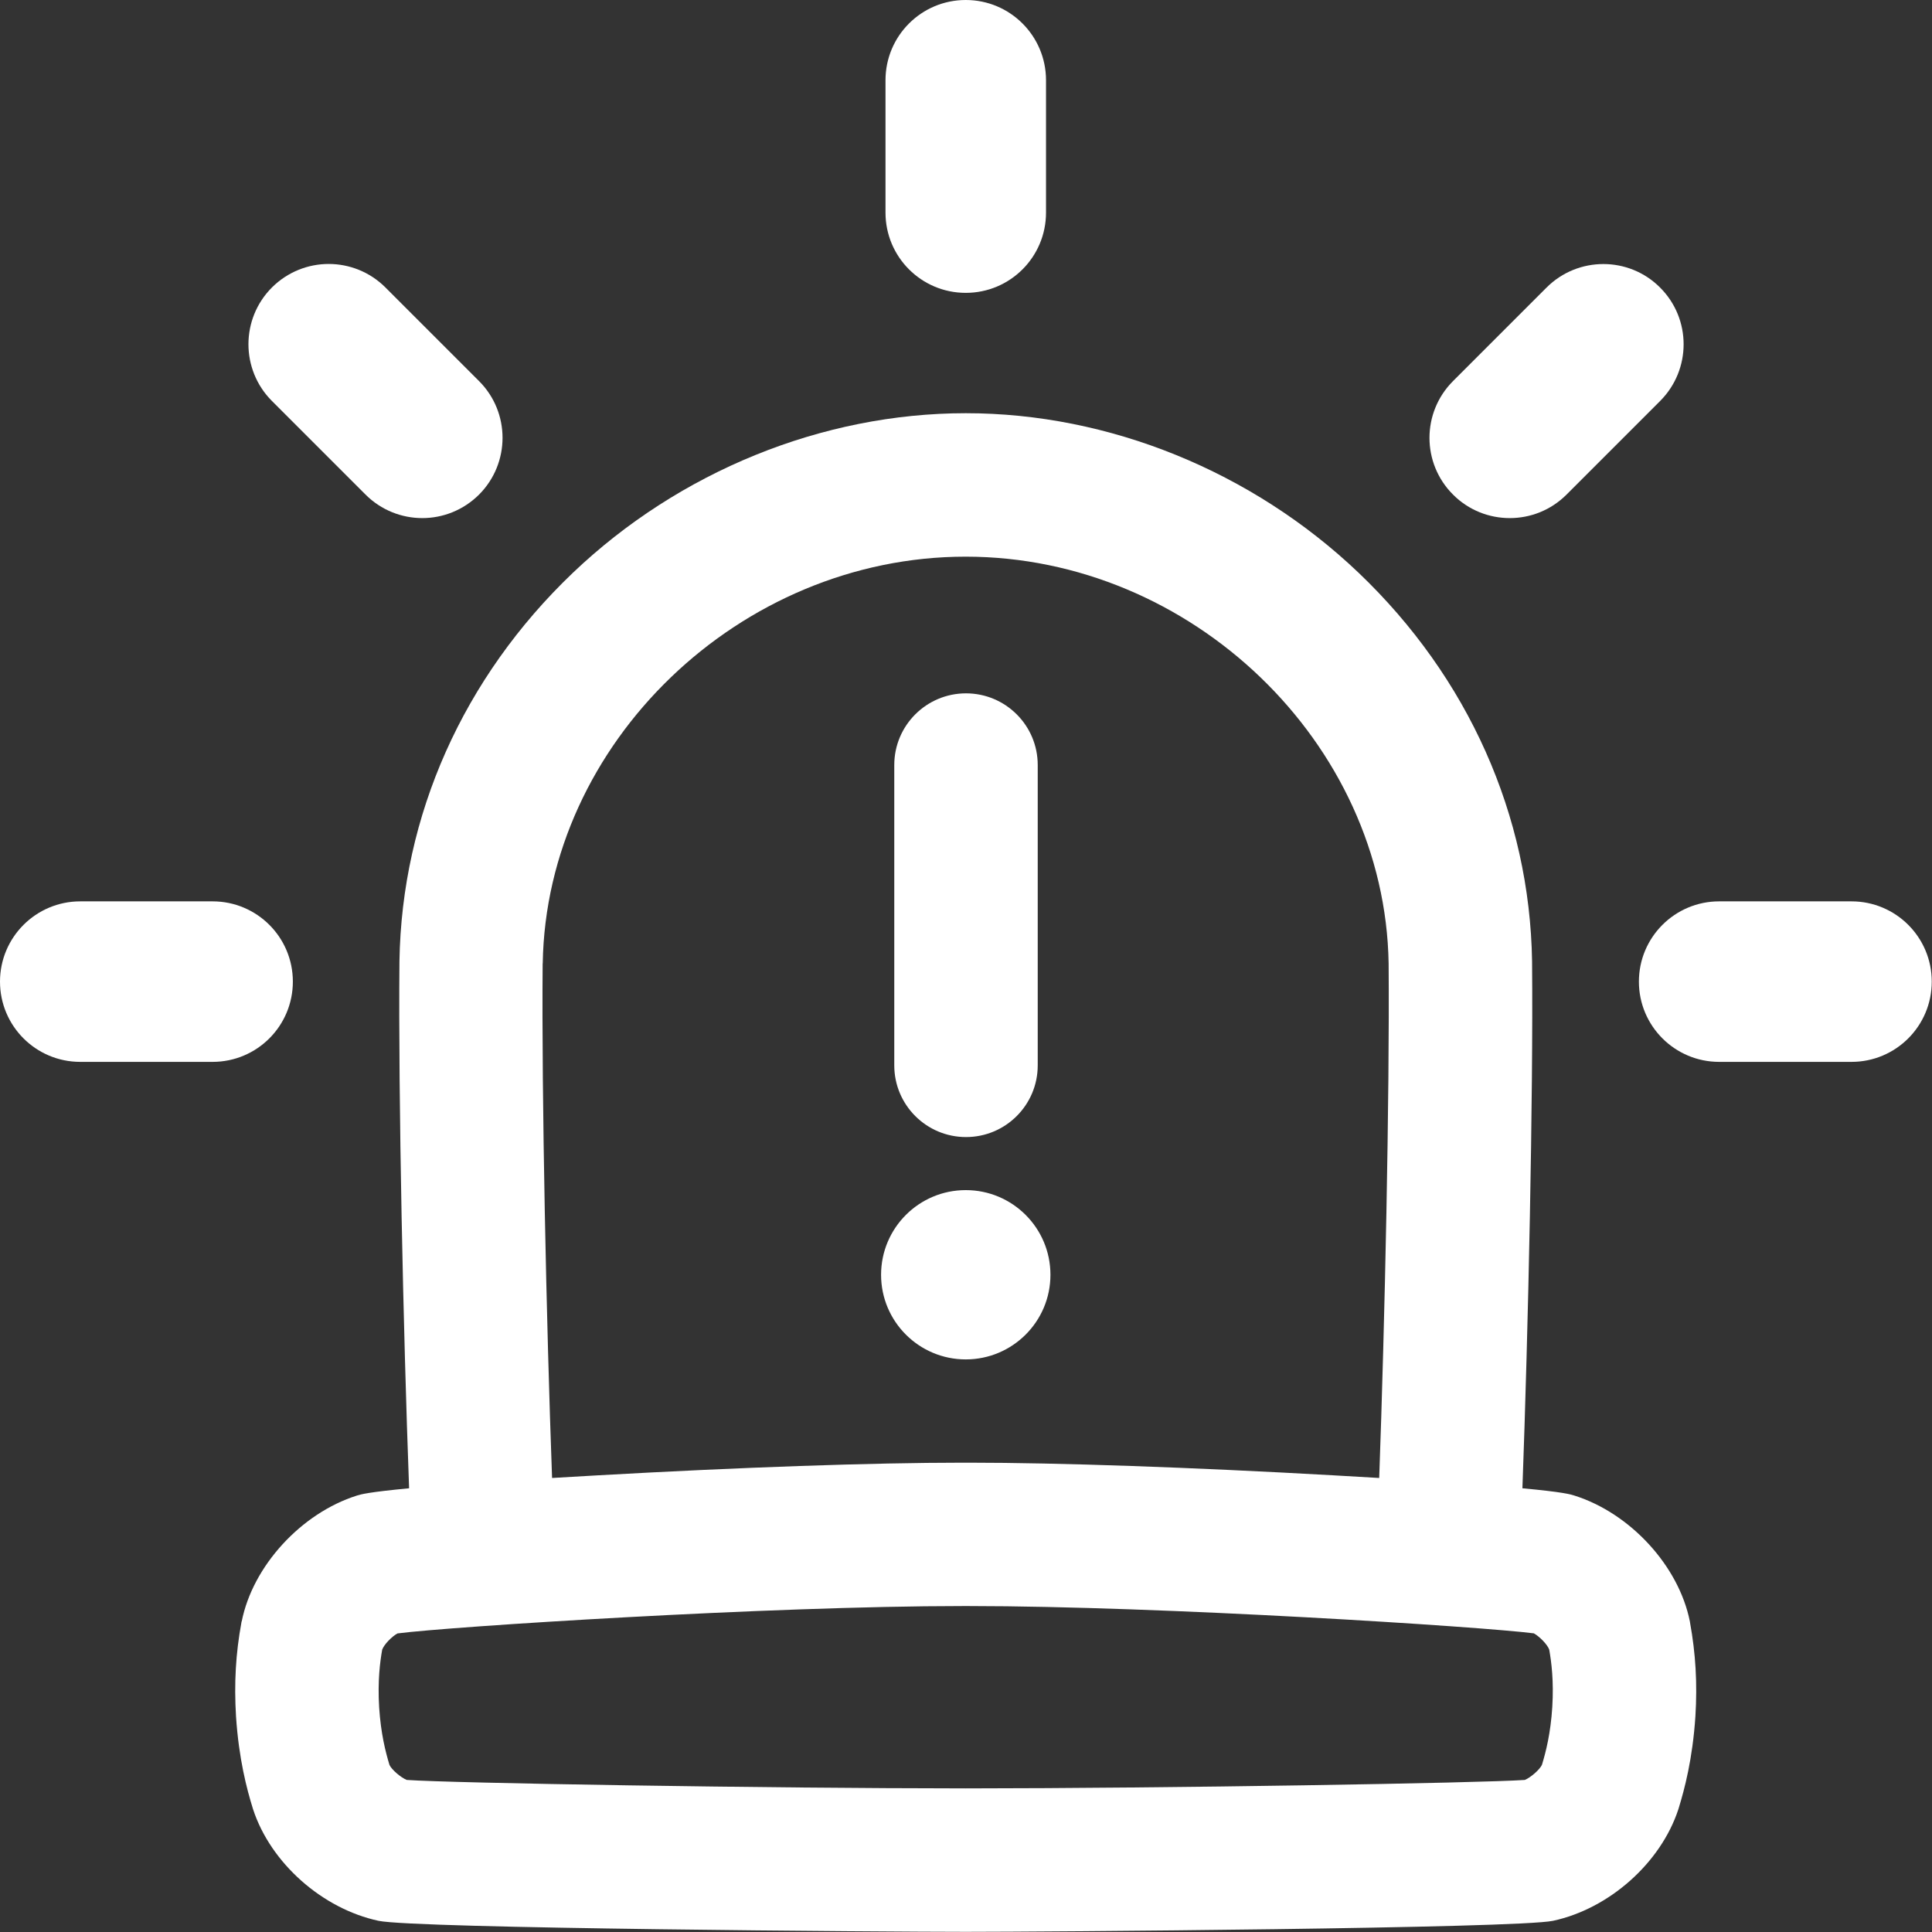 <svg width="24" height="24" viewBox="0 0 24 24" fill="none" xmlns="http://www.w3.org/2000/svg">
<rect x="0" y="0" width="24" height="24" fill="#333333" stroke="none"/>
<g clip-path="url(#clip0_15269_626)">
<path d="M21.356 11.197C20.806 11.197 20.359 11.643 20.359 12.194C20.359 12.745 20.806 13.191 21.356 13.191H23C23.551 13.191 23.997 12.745 23.997 12.194C23.997 11.643 23.551 11.197 23 11.197H21.356Z" fill="white"/>
<path d="M3.001 20.142C3 20.146 2.999 20.151 2.999 20.155C2.928 20.541 2.907 20.91 2.932 21.323C2.967 21.853 3.067 22.228 3.14 22.463C3.141 22.469 3.143 22.474 3.145 22.479C3.363 23.143 4.003 23.711 4.702 23.861C5.151 23.957 11.046 23.998 11.997 23.998C12.946 23.998 18.842 23.956 19.292 23.861C19.99 23.711 20.629 23.143 20.848 22.479C20.849 22.474 20.851 22.469 20.853 22.463C20.925 22.228 21.026 21.853 21.061 21.319C21.086 20.91 21.064 20.54 20.994 20.155C20.993 20.151 20.993 20.146 20.992 20.142C20.855 19.454 20.253 18.797 19.556 18.578C19.512 18.564 19.42 18.535 18.912 18.488C18.984 16.523 19.047 13.643 19.032 11.95C19.032 11.948 19.032 11.946 19.032 11.943C19.004 10.129 18.239 8.415 16.878 7.116C15.556 5.856 13.777 5.133 11.998 5.133H11.997C10.217 5.133 8.438 5.856 7.116 7.116C5.755 8.415 4.99 10.129 4.962 11.943V11.95C4.947 13.642 5.009 16.523 5.082 18.488C4.573 18.536 4.48 18.564 4.435 18.578C3.742 18.796 3.139 19.454 3.003 20.141L3.001 20.142ZM6.742 11.968C6.786 9.228 9.192 6.915 11.996 6.915C14.801 6.915 17.206 9.229 17.25 11.969C17.263 13.621 17.203 16.422 17.133 18.36C16.957 18.35 16.767 18.339 16.564 18.327C14.793 18.227 13.147 18.17 12.039 18.17H11.954C10.843 18.17 9.197 18.227 7.428 18.327C7.224 18.339 7.034 18.35 6.858 18.36C6.787 16.422 6.727 13.62 6.741 11.968H6.742ZM4.748 20.492C4.77 20.43 4.867 20.329 4.938 20.291C5.58 20.207 9.563 19.951 11.953 19.951H12.041C14.428 19.951 18.407 20.207 19.054 20.29C19.126 20.33 19.223 20.43 19.245 20.492C19.272 20.644 19.303 20.879 19.283 21.206C19.262 21.534 19.204 21.76 19.155 21.922C19.128 21.983 19.014 22.081 18.942 22.111C18.385 22.15 14.502 22.215 11.997 22.216C9.492 22.215 5.612 22.151 5.053 22.111C4.978 22.081 4.864 21.982 4.838 21.924C4.789 21.762 4.731 21.535 4.71 21.21C4.69 20.879 4.721 20.643 4.748 20.491L4.748 20.492Z" fill="white"/>
<path d="M11.997 3.638C12.548 3.638 12.994 3.192 12.994 2.641V0.997C12.994 0.446 12.548 0 11.997 0C11.446 0 11 0.446 11 0.997V2.641C11 3.192 11.446 3.638 11.997 3.638Z" fill="white"/>
<path d="M5.951 6.144C6.34 5.754 6.34 5.123 5.951 4.734L4.788 3.571C4.594 3.377 4.338 3.279 4.083 3.279C3.828 3.279 3.573 3.377 3.378 3.571C2.989 3.961 2.989 4.592 3.378 4.981L4.541 6.144C4.735 6.338 4.991 6.436 5.246 6.436C5.501 6.436 5.756 6.338 5.951 6.144Z" fill="white"/>
<path d="M19.46 6.144L20.622 4.982C21.012 4.592 21.012 3.961 20.622 3.572C20.428 3.377 20.172 3.28 19.918 3.28C19.663 3.28 19.407 3.377 19.212 3.572L18.05 4.734C17.66 5.124 17.66 5.755 18.05 6.144C18.244 6.339 18.5 6.436 18.755 6.436C19.01 6.436 19.265 6.339 19.46 6.144Z" fill="white"/>
<path d="M0.997 13.191H2.641C3.192 13.191 3.638 12.745 3.638 12.194C3.638 11.643 3.192 11.197 2.641 11.197H0.997C0.447 11.197 0 11.643 0 12.194C0 12.745 0.446 13.191 0.997 13.191Z" fill="white"/>
<path d="M11.997 16.887C12.578 16.887 13.049 16.416 13.049 15.836C13.049 15.255 12.578 14.784 11.997 14.784C11.416 14.784 10.945 15.255 10.945 15.836C10.945 16.416 11.416 16.887 11.997 16.887Z" fill="white"/>
<path d="M12 14.125C12.492 14.125 12.891 13.726 12.891 13.235V9.503C12.891 9.012 12.492 8.613 12 8.613C11.508 8.613 11.109 9.012 11.109 9.503V13.235C11.109 13.726 11.508 14.125 12 14.125Z" fill="white"/>
</g>
<defs>
<clipPath id="clip0_15269_626">
<rect width="24" height="24" fill="white"/>
</clipPath>
</defs>
</svg>
